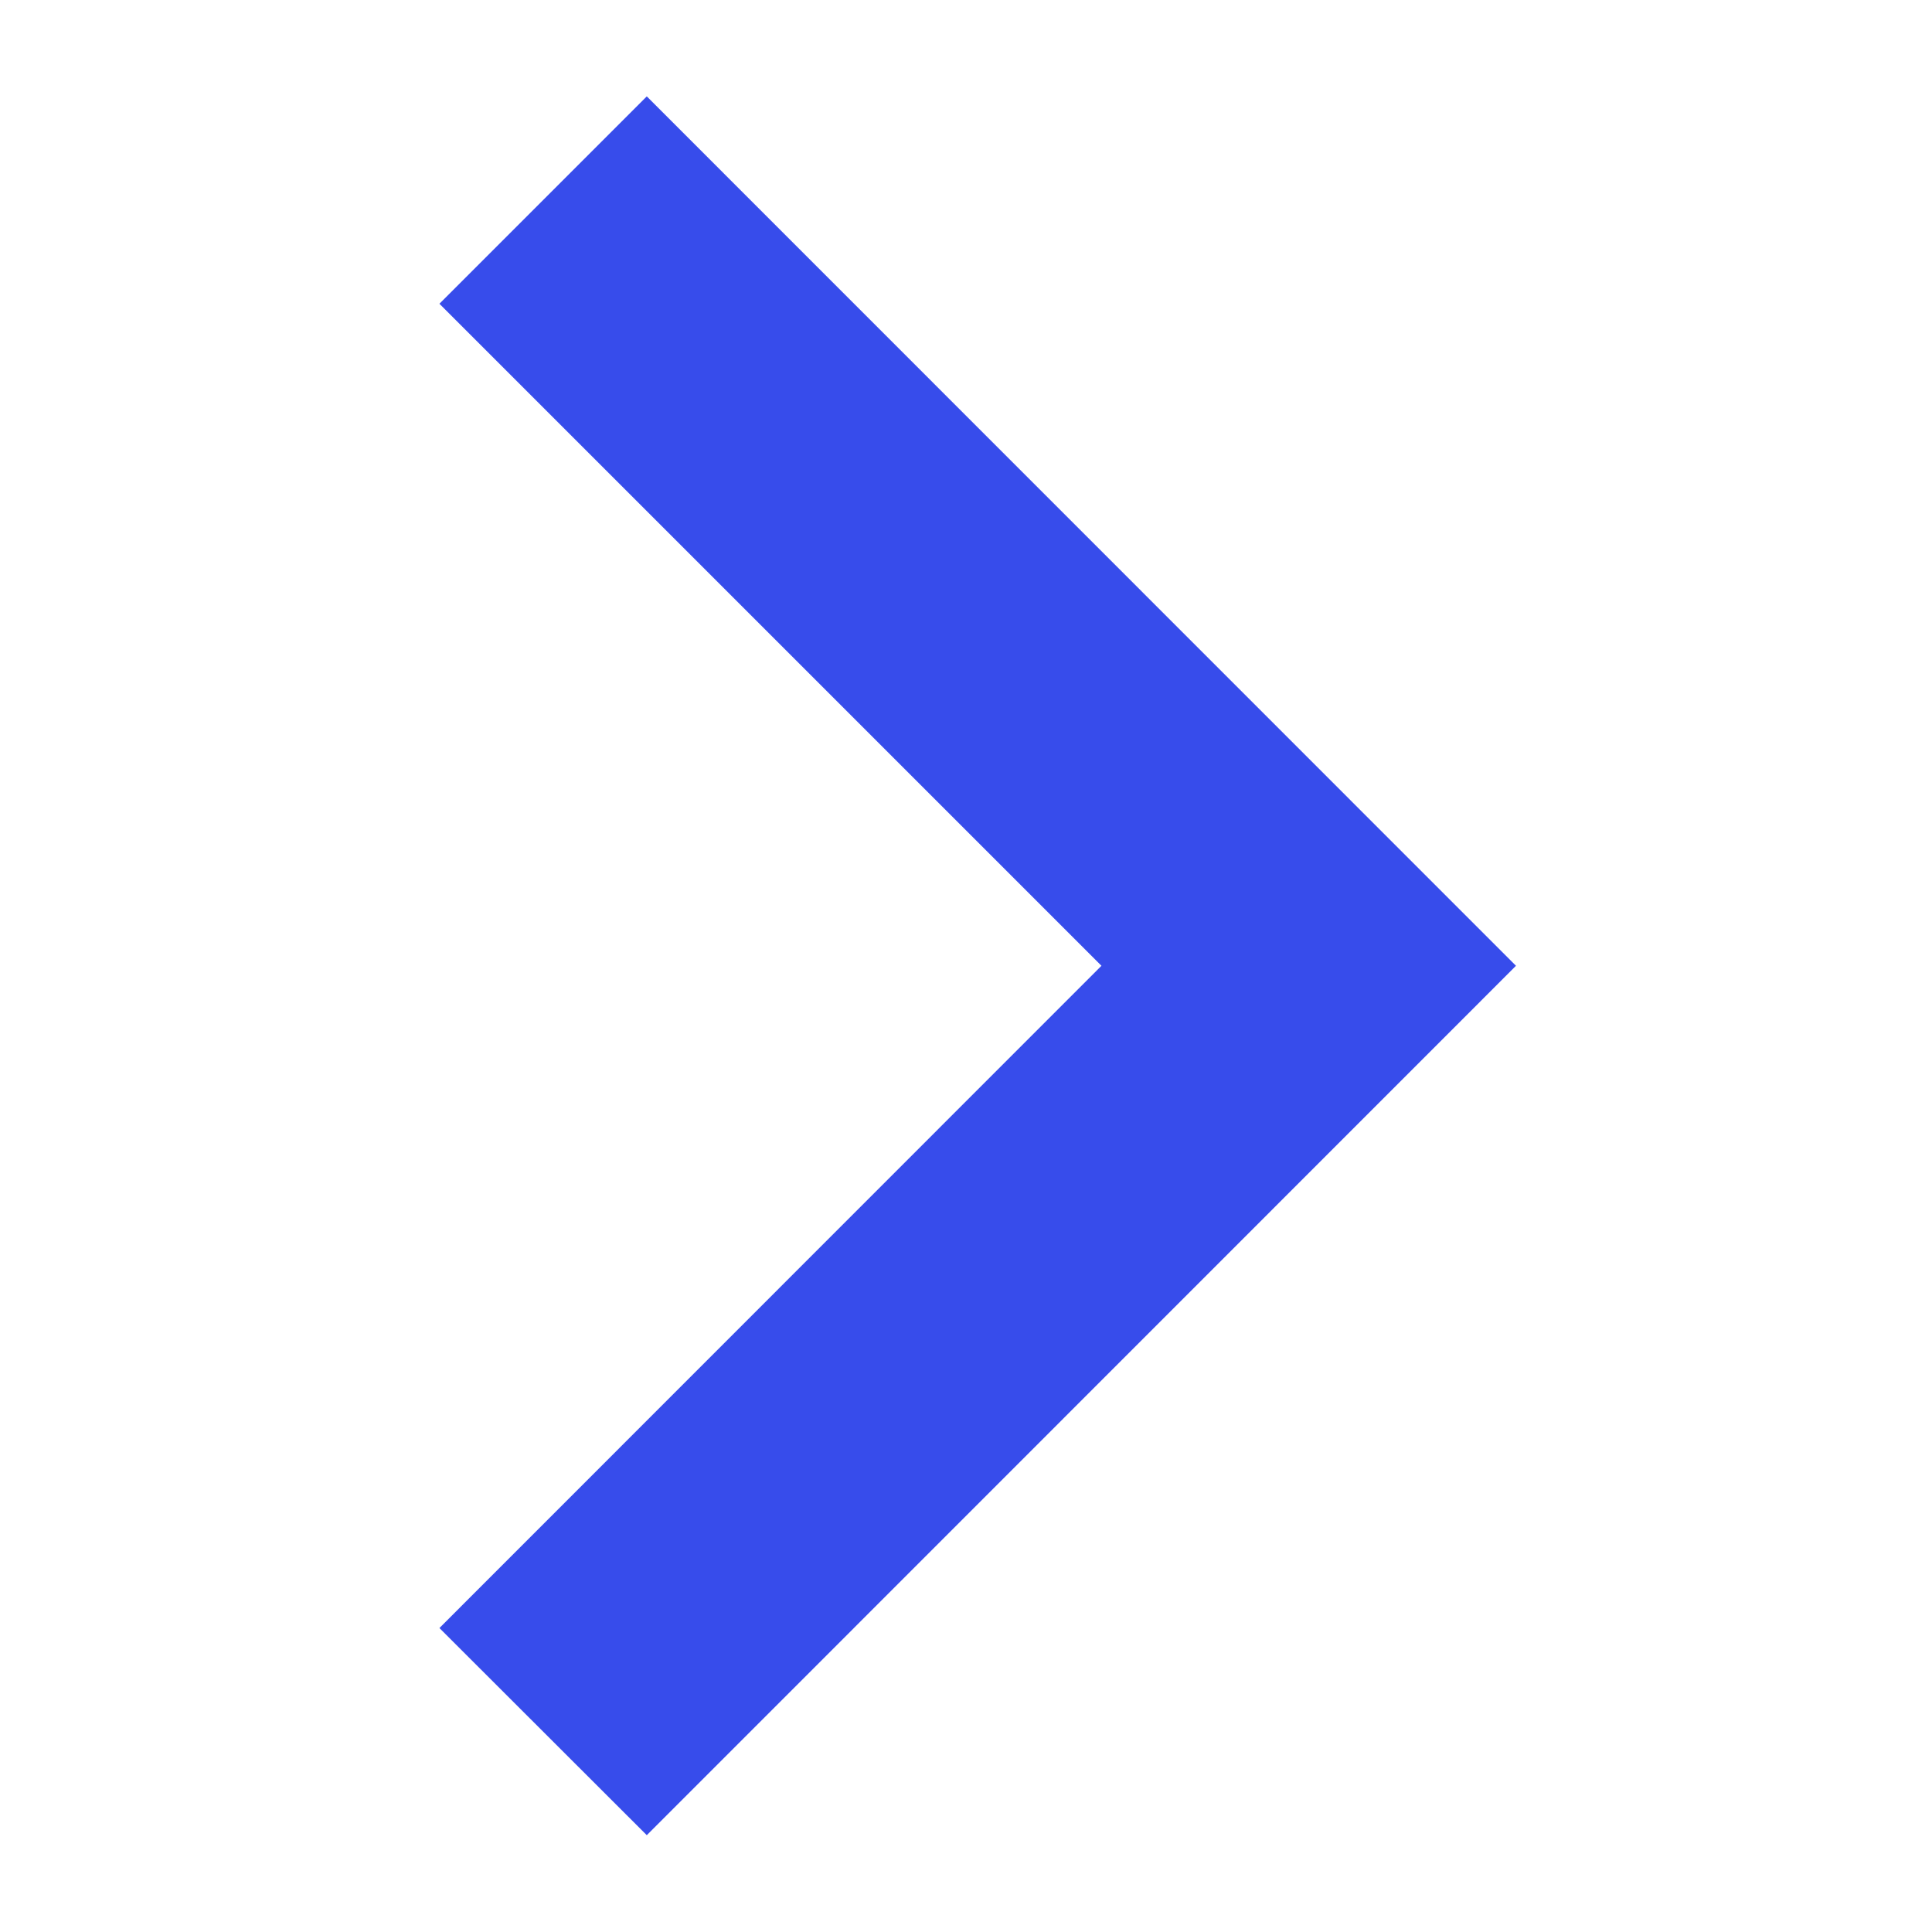 <svg width="9" height="9" viewBox="0 0 9 9" fill="none" xmlns="http://www.w3.org/2000/svg">
<path d="M3.013 8.549L2.047 7.584L5.131 4.499L2.047 1.415L3.013 0.449L7.062 4.499L3.013 8.549Z" fill="#374CEB"/>
</svg>
